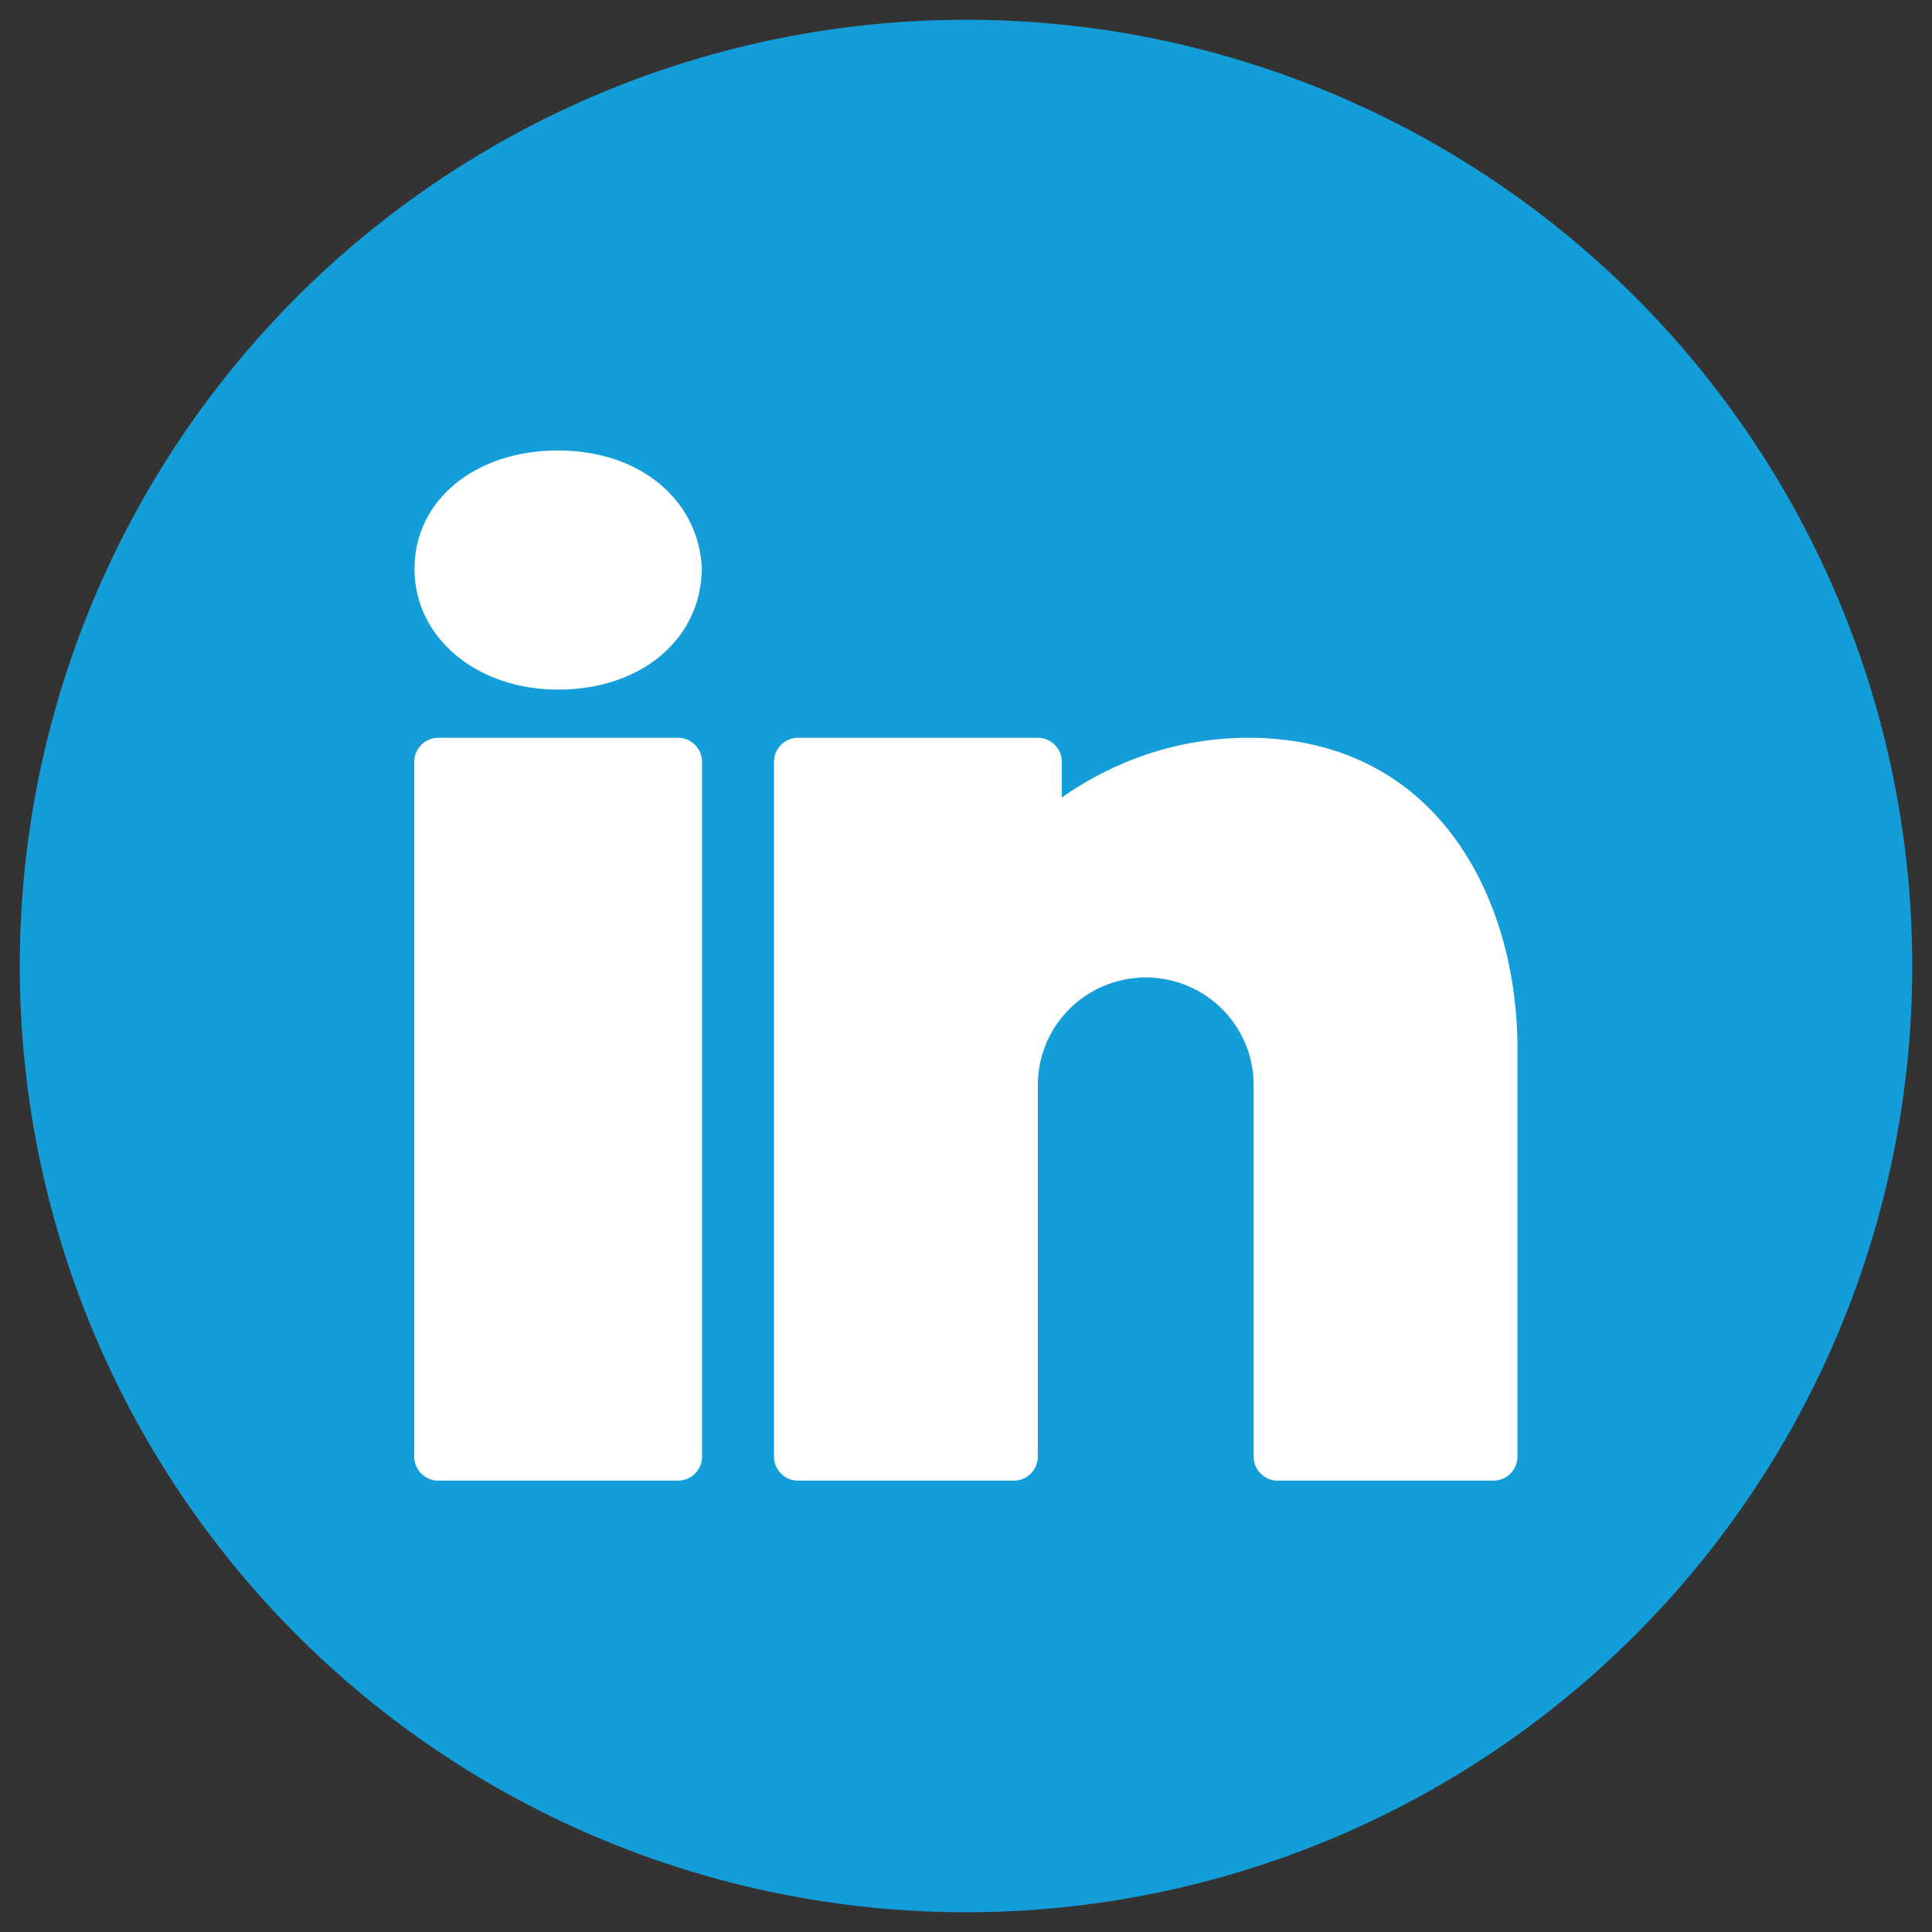 <?xml version="1.0" encoding="UTF-8"?>
<svg xmlns="http://www.w3.org/2000/svg" xmlns:xlink="http://www.w3.org/1999/xlink" width="450pt" height="450pt" viewBox="0 0 450 450" version="1.2">
<rect x="0" y="0" width="450" height="450" fill="#333333" stroke="none"/>
<defs>
<clipPath id="clip1">
  <path d="M 63.953 63.953 L 386.91 63.953 L 386.91 386.91 L 63.953 386.91 Z M 63.953 63.953 "/>
</clipPath>
<clipPath id="clip2">
  <path d="M 96.344 104.867 L 353.594 104.867 L 353.594 344.867 L 96.344 344.867 Z M 96.344 104.867 "/>
</clipPath>
</defs>
<g id="surface1">
<g clip-path="url(#clip1)" clip-rule="nonzero">
<path style=" stroke:none;fill-rule:nonzero;fill:rgb(0%,0%,0%);fill-opacity:1;" d="M 225.43 63.953 C 136.254 63.953 63.953 136.254 63.953 225.43 C 63.953 314.609 136.254 386.91 225.43 386.91 C 314.609 386.91 386.91 314.609 386.91 225.43 C 386.91 136.254 314.609 63.953 225.43 63.953 Z M 164.824 136.66 C 176.152 136.66 183.703 144.207 183.703 154.273 C 183.703 164.34 176.152 171.887 163.57 171.887 C 152.242 171.902 144.691 164.34 144.691 154.273 C 144.691 144.207 152.242 136.66 164.824 136.66 Z M 185.062 292.715 L 144.691 292.715 L 144.691 185.062 L 185.062 185.062 Z M 319.629 292.715 L 281.625 292.715 L 281.625 233.883 C 281.625 217.613 271.492 213.859 267.699 213.859 C 263.902 213.859 251.227 216.363 251.227 233.883 C 251.227 236.387 251.227 292.715 251.227 292.715 L 211.977 292.715 L 211.977 185.062 L 251.242 185.062 L 251.242 200.078 C 256.301 191.32 266.434 185.062 285.434 185.062 C 304.434 185.062 319.629 200.078 319.629 233.883 Z M 319.629 292.715 "/>
</g>
<path style=" stroke:none;fill-rule:nonzero;fill:rgb(7.84%,61.96%,85.1%);fill-opacity:1;" d="M 225 4.602 C 221.395 4.602 217.789 4.691 214.184 4.867 C 210.582 5.043 206.988 5.309 203.398 5.664 C 199.809 6.016 196.23 6.457 192.66 6.988 C 189.094 7.516 185.539 8.133 182.004 8.836 C 178.465 9.539 174.945 10.328 171.449 11.207 C 167.949 12.082 164.473 13.043 161.023 14.09 C 157.57 15.137 154.145 16.27 150.75 17.484 C 147.355 18.699 143.988 19.996 140.656 21.379 C 137.324 22.758 134.027 24.219 130.766 25.762 C 127.508 27.305 124.285 28.926 121.105 30.625 C 117.922 32.324 114.785 34.102 111.691 35.957 C 108.598 37.812 105.551 39.742 102.555 41.746 C 99.555 43.75 96.605 45.824 93.707 47.973 C 90.812 50.121 87.969 52.34 85.18 54.629 C 82.391 56.918 79.66 59.273 76.988 61.695 C 74.316 64.117 71.703 66.605 69.156 69.156 C 66.605 71.703 64.117 74.316 61.695 76.988 C 59.273 79.66 56.918 82.391 54.629 85.18 C 52.34 87.969 50.121 90.812 47.973 93.707 C 45.824 96.605 43.75 99.555 41.746 102.555 C 39.742 105.551 37.812 108.598 35.957 111.691 C 34.102 114.785 32.324 117.922 30.625 121.105 C 28.926 124.285 27.305 127.508 25.762 130.766 C 24.219 134.027 22.758 137.324 21.379 140.656 C 19.996 143.988 18.699 147.355 17.484 150.75 C 16.27 154.145 15.137 157.57 14.09 161.023 C 13.043 164.473 12.082 167.949 11.207 171.449 C 10.328 174.945 9.539 178.465 8.836 182.004 C 8.133 185.539 7.516 189.094 6.988 192.66 C 6.457 196.23 6.016 199.809 5.664 203.398 C 5.309 206.988 5.043 210.582 4.867 214.188 C 4.691 217.789 4.602 221.395 4.602 225 C 4.602 228.605 4.691 232.211 4.867 235.816 C 5.043 239.418 5.309 243.012 5.664 246.602 C 6.016 250.191 6.457 253.77 6.988 257.34 C 7.516 260.906 8.133 264.461 8.836 267.996 C 9.539 271.535 10.328 275.055 11.207 278.551 C 12.082 282.051 13.043 285.527 14.09 288.977 C 15.137 292.43 16.27 295.855 17.484 299.25 C 18.699 302.645 19.996 306.012 21.379 309.344 C 22.758 312.676 24.219 315.973 25.762 319.234 C 27.305 322.492 28.926 325.715 30.625 328.895 C 32.324 332.078 34.102 335.215 35.957 338.309 C 37.812 341.402 39.742 344.449 41.746 347.445 C 43.75 350.445 45.824 353.395 47.973 356.293 C 50.121 359.188 52.34 362.031 54.629 364.82 C 56.918 367.609 59.273 370.34 61.695 373.012 C 64.117 375.684 66.605 378.293 69.156 380.844 C 71.703 383.395 74.316 385.883 76.988 388.305 C 79.66 390.727 82.391 393.082 85.18 395.371 C 87.969 397.66 90.812 399.879 93.707 402.027 C 96.605 404.176 99.555 406.25 102.555 408.254 C 105.551 410.258 108.598 412.188 111.691 414.043 C 114.785 415.898 117.922 417.676 121.105 419.375 C 124.285 421.074 127.508 422.695 130.766 424.238 C 134.027 425.781 137.324 427.242 140.656 428.621 C 143.988 430.004 147.355 431.301 150.75 432.516 C 154.145 433.73 157.57 434.863 161.023 435.91 C 164.473 436.957 167.949 437.918 171.449 438.793 C 174.945 439.672 178.465 440.461 182.004 441.164 C 185.539 441.867 189.094 442.484 192.66 443.012 C 196.23 443.543 199.809 443.984 203.398 444.336 C 206.988 444.691 210.582 444.957 214.184 445.133 C 217.789 445.309 221.395 445.398 225 445.398 C 228.605 445.398 232.211 445.309 235.812 445.133 C 239.418 444.957 243.012 444.691 246.602 444.336 C 250.191 443.984 253.77 443.543 257.34 443.012 C 260.906 442.484 264.461 441.867 267.996 441.164 C 271.535 440.461 275.055 439.672 278.551 438.793 C 282.051 437.918 285.527 436.957 288.977 435.91 C 292.43 434.863 295.855 433.73 299.25 432.516 C 302.645 431.301 306.012 430.004 309.344 428.621 C 312.676 427.242 315.973 425.781 319.234 424.238 C 322.492 422.695 325.715 421.074 328.895 419.375 C 332.078 417.676 335.215 415.898 338.309 414.043 C 341.402 412.188 344.449 410.258 347.445 408.254 C 350.445 406.25 353.395 404.176 356.293 402.027 C 359.188 399.879 362.031 397.66 364.82 395.371 C 367.609 393.082 370.34 390.727 373.012 388.305 C 375.684 385.883 378.293 383.395 380.844 380.844 C 383.395 378.293 385.883 375.684 388.305 373.012 C 390.727 370.34 393.082 367.609 395.371 364.82 C 397.66 362.031 399.879 359.188 402.027 356.293 C 404.176 353.395 406.25 350.445 408.254 347.445 C 410.258 344.449 412.188 341.402 414.043 338.309 C 415.898 335.215 417.676 332.078 419.375 328.895 C 421.074 325.715 422.695 322.492 424.238 319.234 C 425.781 315.973 427.242 312.676 428.621 309.344 C 430.004 306.012 431.301 302.645 432.516 299.25 C 433.73 295.855 434.863 292.43 435.91 288.977 C 436.957 285.527 437.918 282.051 438.793 278.551 C 439.672 275.055 440.461 271.535 441.164 267.996 C 441.867 264.461 442.484 260.906 443.012 257.34 C 443.543 253.77 443.984 250.191 444.336 246.602 C 444.691 243.012 444.957 239.418 445.133 235.816 C 445.309 232.211 445.398 228.605 445.398 225 C 445.398 221.395 445.309 217.789 445.133 214.188 C 444.957 210.582 444.691 206.988 444.336 203.398 C 443.984 199.809 443.543 196.23 443.012 192.66 C 442.484 189.094 441.867 185.539 441.164 182.004 C 440.461 178.465 439.672 174.945 438.793 171.449 C 437.918 167.949 436.957 164.473 435.91 161.023 C 434.863 157.57 433.73 154.145 432.516 150.75 C 431.301 147.355 430.004 143.988 428.621 140.656 C 427.242 137.324 425.781 134.027 424.238 130.766 C 422.695 127.508 421.074 124.285 419.375 121.105 C 417.676 117.922 415.898 114.785 414.043 111.691 C 412.188 108.598 410.258 105.551 408.254 102.555 C 406.25 99.555 404.176 96.605 402.027 93.707 C 399.879 90.812 397.66 87.969 395.371 85.18 C 393.082 82.391 390.727 79.66 388.305 76.988 C 385.883 74.316 383.395 71.703 380.844 69.156 C 378.293 66.605 375.684 64.117 373.012 61.695 C 370.34 59.273 367.609 56.918 364.82 54.629 C 362.031 52.34 359.188 50.121 356.293 47.973 C 353.395 45.824 350.445 43.75 347.445 41.746 C 344.449 39.742 341.402 37.812 338.309 35.957 C 335.215 34.102 332.078 32.324 328.895 30.625 C 325.715 28.926 322.492 27.305 319.234 25.762 C 315.973 24.219 312.676 22.758 309.344 21.379 C 306.012 19.996 302.645 18.699 299.25 17.484 C 295.855 16.27 292.43 15.137 288.977 14.09 C 285.527 13.043 282.051 12.082 278.551 11.207 C 275.055 10.328 271.535 9.539 267.996 8.836 C 264.461 8.133 260.906 7.516 257.34 6.988 C 253.77 6.457 250.191 6.016 246.602 5.664 C 243.012 5.309 239.418 5.043 235.812 4.867 C 232.211 4.691 228.605 4.602 225 4.602 Z M 225 4.602 "/>
<g clip-path="url(#clip2)" clip-rule="nonzero">
<path style=" stroke:none;fill-rule:nonzero;fill:rgb(100%,100%,100%);fill-opacity:1;" d="M 130.004 104.922 C 110.621 104.922 96.543 116.527 96.543 132.488 C 96.543 148.508 110.953 160.625 130.004 160.625 C 149.387 160.625 163.465 148.797 163.465 132.164 C 162.57 116.145 148.773 104.922 130.004 104.922 Z M 102.074 171.844 C 99 171.844 96.488 174.355 96.488 177.426 L 96.488 339.285 C 96.488 342.355 99 344.867 102.074 344.867 L 157.934 344.867 C 161.008 344.867 163.52 342.355 163.52 339.285 L 163.52 177.426 C 163.52 174.355 161.008 171.844 157.934 171.844 Z M 185.863 171.844 C 182.793 171.844 180.277 174.355 180.277 177.426 L 180.277 339.285 C 180.277 342.355 182.793 344.867 185.863 344.867 L 236.141 344.867 C 239.223 344.867 241.727 342.367 241.727 339.285 L 241.727 252.773 C 241.727 239.547 251.895 228.77 264.855 227.766 C 265.527 227.652 266.191 227.656 266.863 227.656 C 267.535 227.656 268.199 227.652 268.871 227.766 C 281.832 228.77 292 239.547 292 252.773 L 292 339.285 C 292 342.367 294.504 344.867 297.586 344.867 L 347.863 344.867 C 350.934 344.867 353.449 342.355 353.449 339.285 L 353.449 244.402 C 353.449 208.289 334.059 171.844 290.824 171.844 C 271.16 171.844 256.305 179.434 247.312 185.742 L 247.312 177.426 C 247.312 174.355 244.797 171.844 241.727 171.844 Z M 185.863 171.844 "/>
</g>
</g>
</svg>
